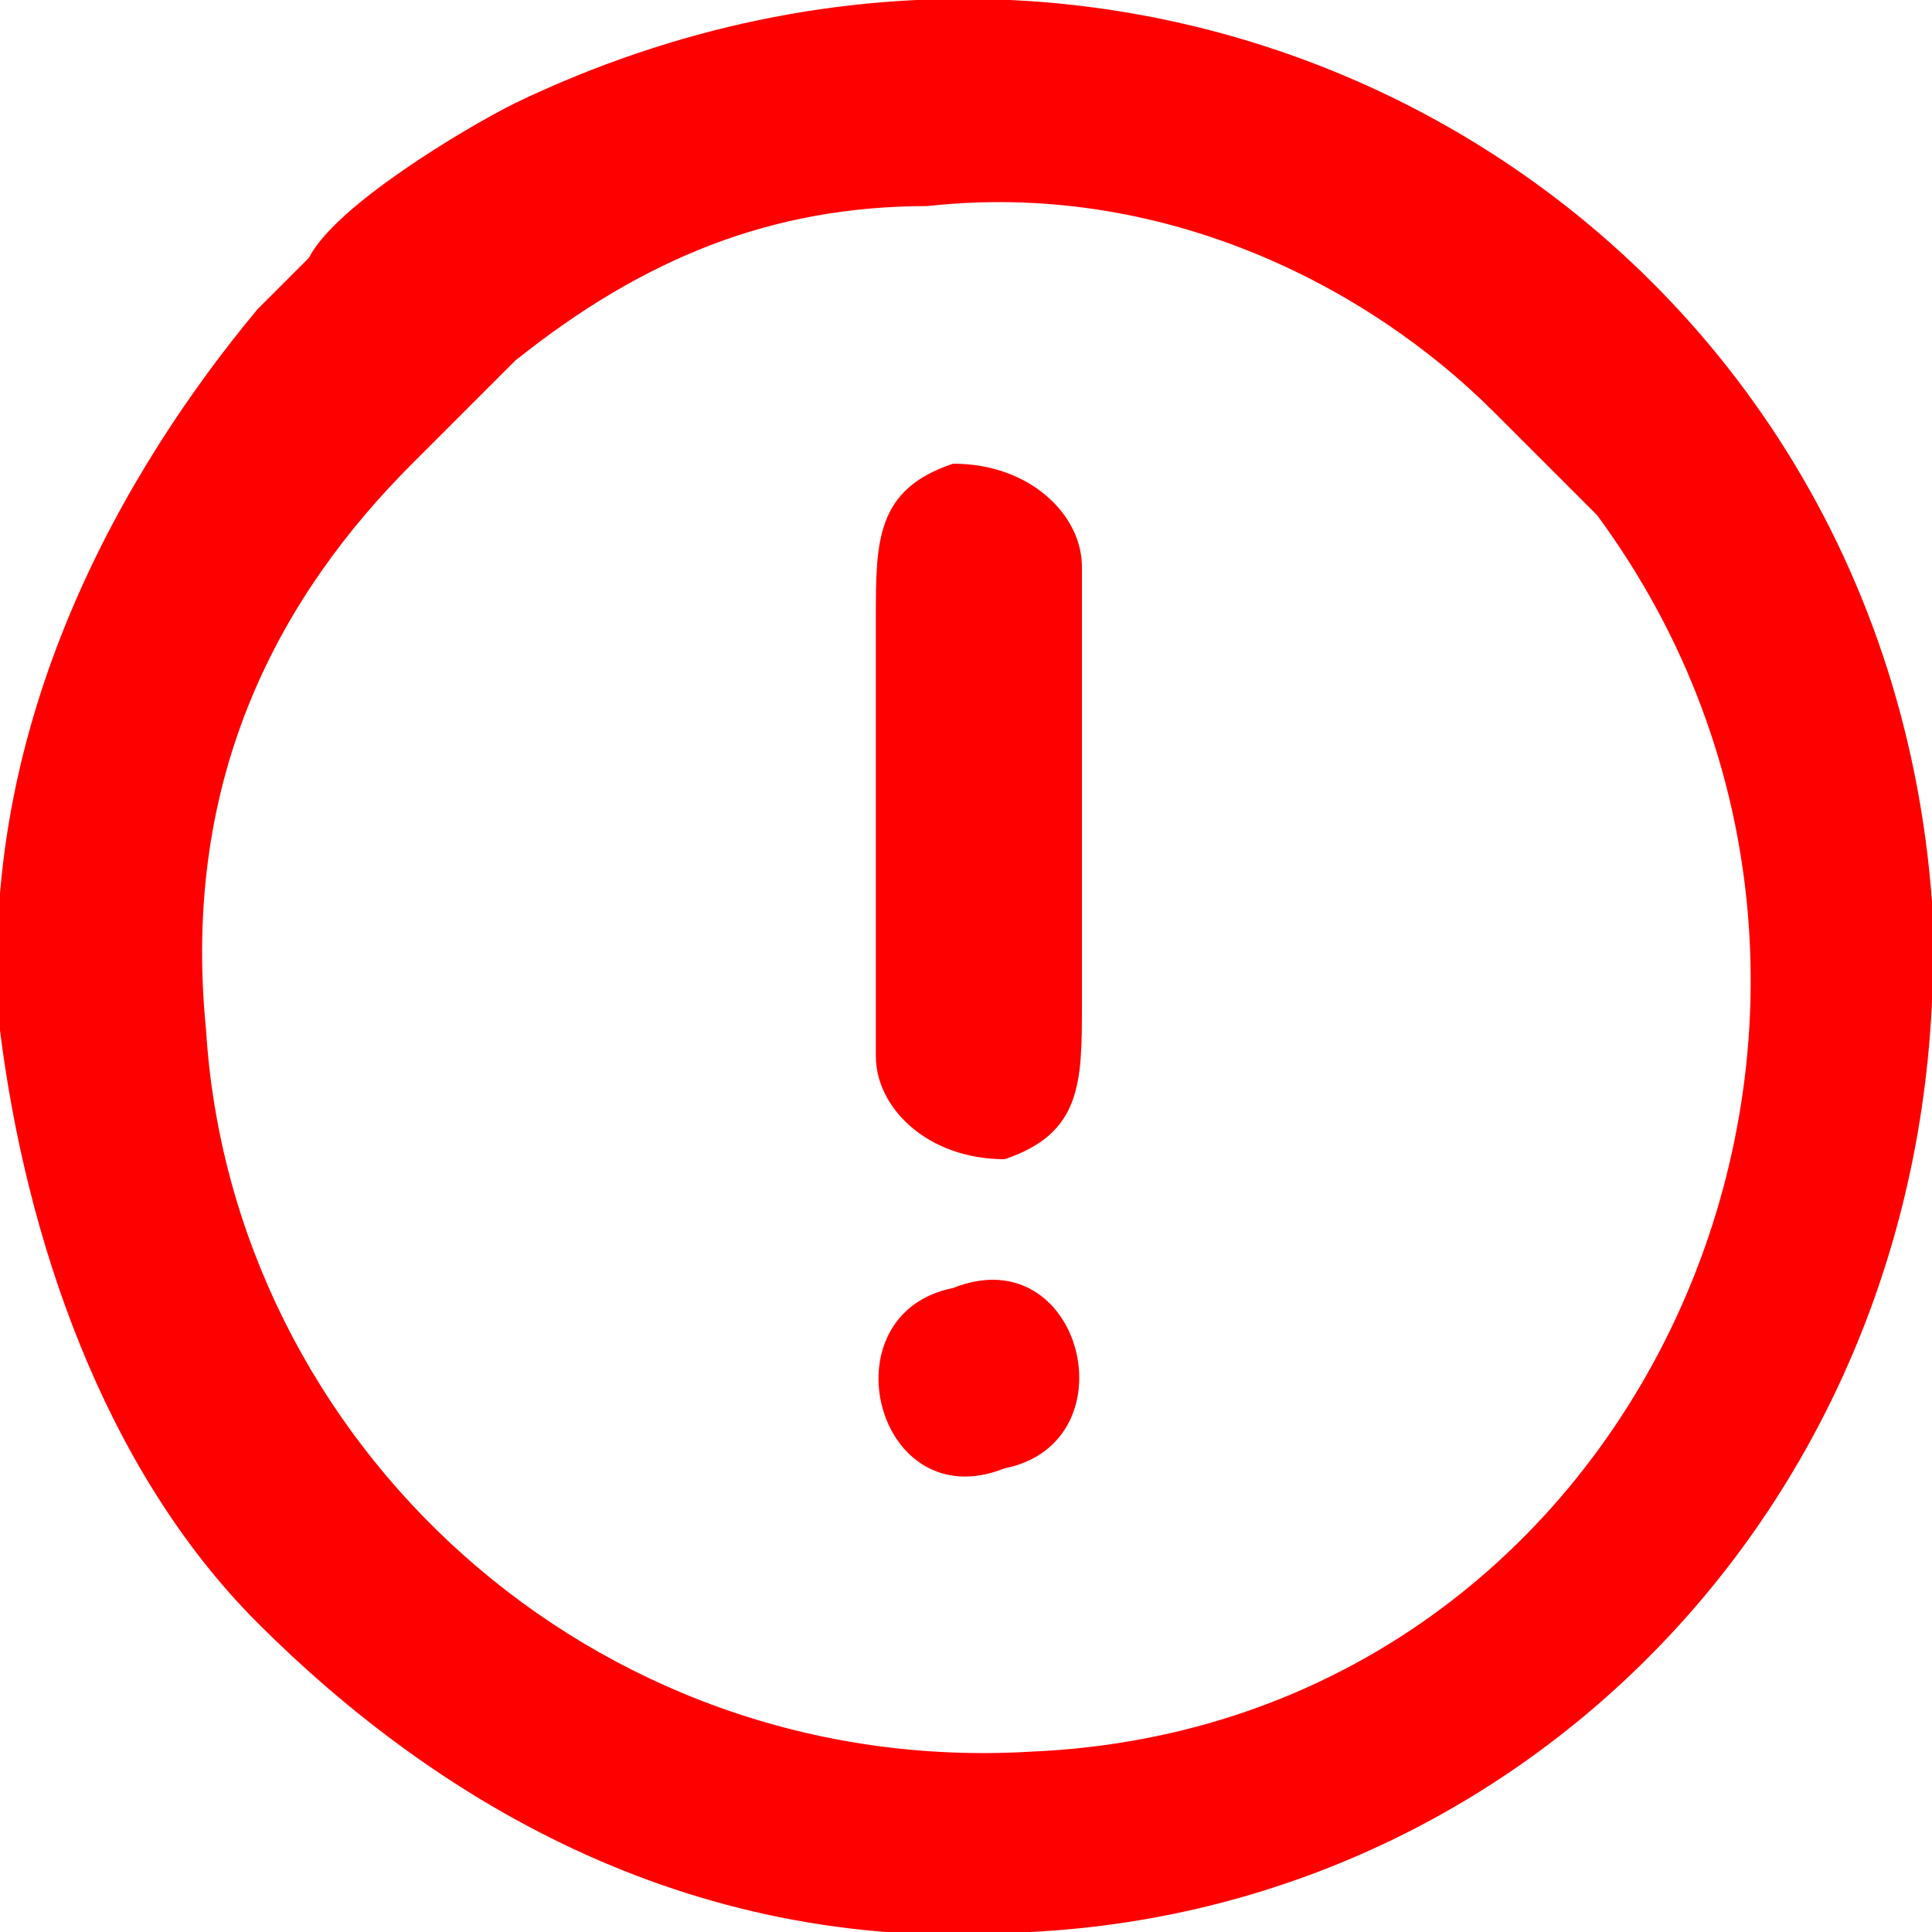 <?xml version="1.0" encoding="UTF-8"?>
<!DOCTYPE svg PUBLIC "-//W3C//DTD SVG 1.1//EN" "http://www.w3.org/Graphics/SVG/1.1/DTD/svg11.dtd">
<!-- Creator: CorelDRAW -->
<svg xmlns="http://www.w3.org/2000/svg" xml:space="preserve" width="591px" height="591px" version="1.1" style="shape-rendering:geometricPrecision; text-rendering:geometricPrecision; image-rendering:optimizeQuality; fill-rule:evenodd; clip-rule:evenodd"
viewBox="0 0 75 75"
 xmlns:xlink="http://www.w3.org/1999/xlink"
 xmlns:xodm="http://www.corel.com/coreldraw/odm/2003">
 <defs>
  <style type="text/css">
   <![CDATA[
    .fil755446576876 {fill:red}
   ]]>
  </style>
 </defs>
 <g id="Camada_x0020_1">
 
  <path class="fil755446576876" d="M36 8c9,-1 17,3 22,8 0,0 1,1 1,1 1,1 1,1 3,3 14,19 2,47 -22,48 -17,1 -31,-12 -32,-28 -1,-10 3,-17 8,-22l4 -4c5,-4 10,-6 16,-6zm1 42c-5,1 -3,9 2,7 5,-1 3,-9 -2,-7zm0 -32c-3,1 -3,3 -3,6 0,5 0,12 0,17 0,2 2,4 5,4 3,-1 3,-3 3,-6 0,-5 0,-12 0,-17 0,-2 -2,-4 -5,-4zm-37 22c1,8 4,17 10,23 7,7 17,13 30,12 20,-1 36,-18 35,-40 -2,-27 -30,-43 -55,-31 -2,1 -7,4 -8,6 0,0 -1,1 -1,1 0,0 -1,1 -1,1 -5,6 -11,16 -10,28z"/>
 </g>
</svg>
